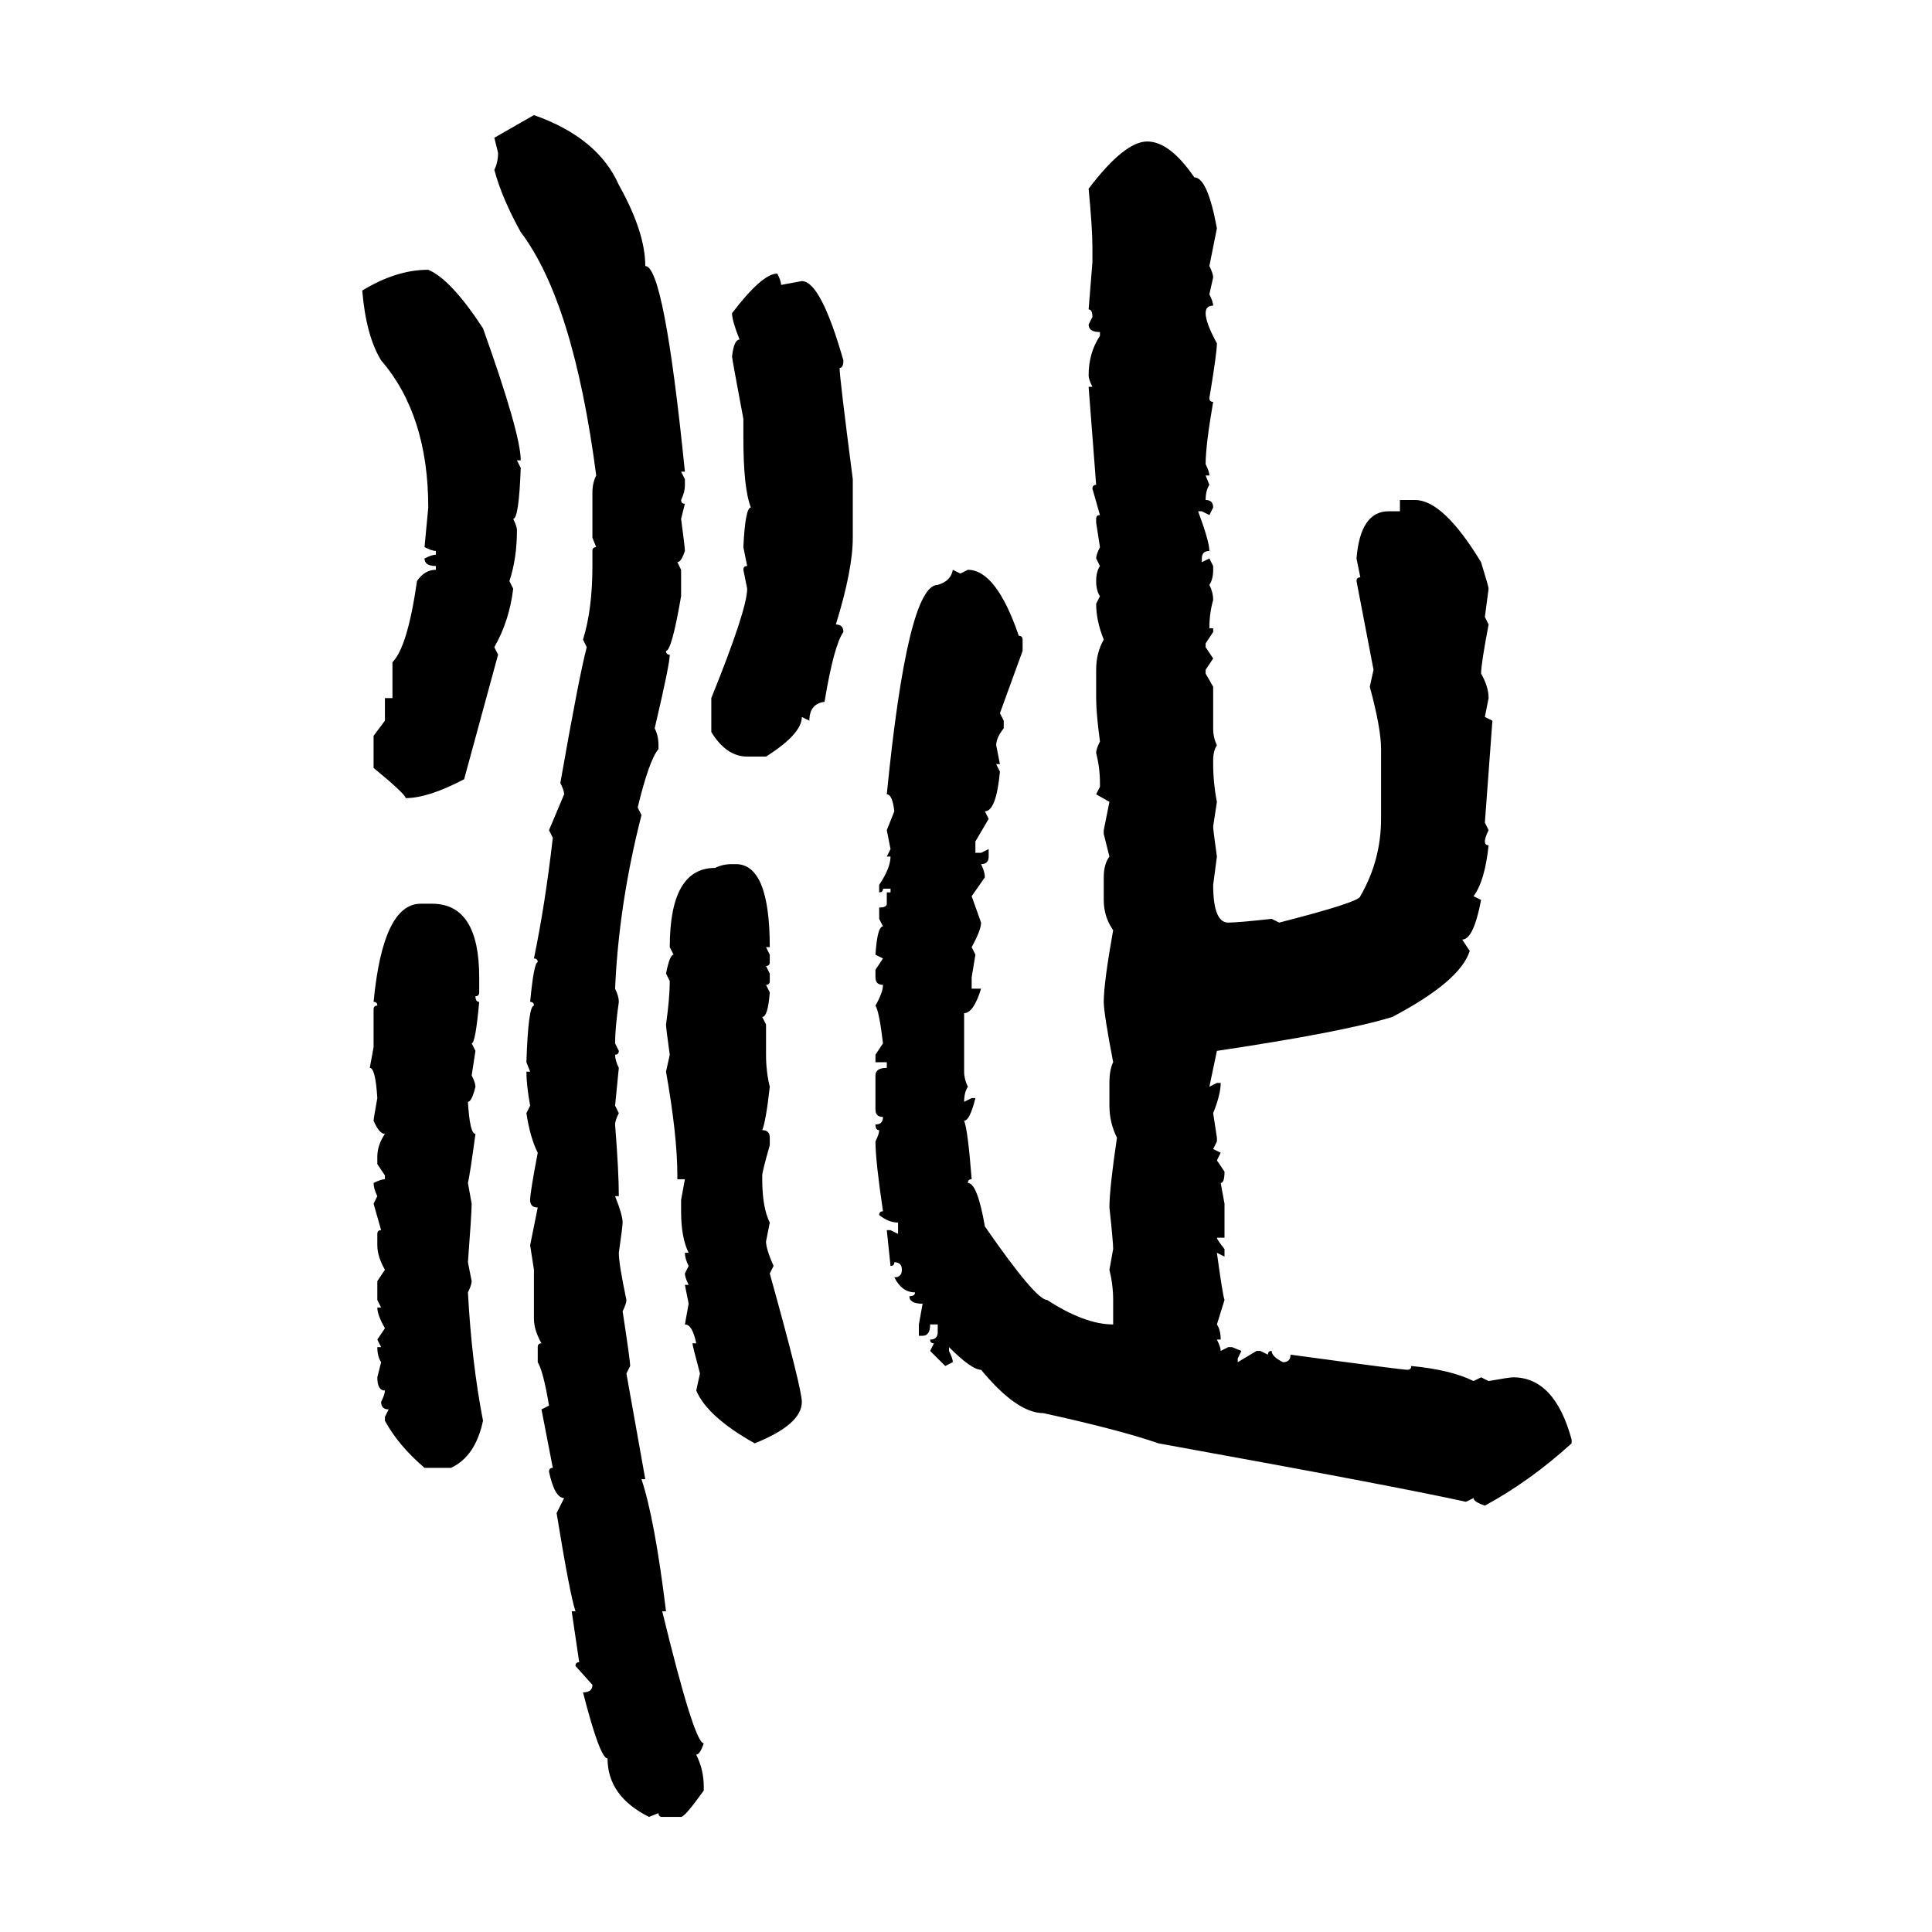 <svg xmlns="http://www.w3.org/2000/svg" xmlns:xlink="http://www.w3.org/1999/xlink" width="300" height="300"><path d="M76.76 21.39L82.91 17.87Q92.87 21.39 96.09 28.71L96.09 28.71Q100.20 36.04 100.20 41.31L100.20 41.31Q103.13 41.31 106.35 73.24L106.35 73.24L105.76 73.24L106.35 74.41L106.35 75.29Q106.35 76.46 105.76 77.64L105.76 77.64Q105.76 78.22 106.35 78.22L106.35 78.22L105.76 80.57Q106.35 84.96 106.35 85.55L106.35 85.55Q105.76 87.30 105.18 87.30L105.18 87.30L105.76 88.48L105.76 92.58Q104.30 101.07 103.42 101.07L103.42 101.07Q103.42 101.66 104.00 101.66L104.00 101.66Q104.00 103.13 101.66 113.09L101.66 113.09Q102.25 114.26 102.25 115.72L102.25 115.72L102.25 116.31Q100.78 118.07 99.02 125.39L99.02 125.39L99.61 126.56Q96.09 140.33 95.51 153.52L95.51 153.52Q96.09 154.69 96.09 155.57L96.09 155.57Q95.51 159.67 95.51 162.01L95.51 162.01L96.09 163.18Q96.09 163.77 95.51 163.77L95.51 163.77Q95.51 164.65 96.09 165.82L96.09 165.82L95.51 171.68L96.09 172.85Q95.51 174.02 95.51 174.61L95.51 174.61Q96.09 181.93 96.09 185.74L96.09 185.74L95.51 185.74Q96.68 188.67 96.68 189.84L96.68 189.84Q96.68 190.43 96.09 194.53L96.09 194.53Q96.09 196.29 97.27 201.86L97.27 201.86Q97.27 202.44 96.68 203.61L96.68 203.61Q97.85 211.23 97.85 212.11L97.85 212.11L97.27 213.28L100.20 229.69L99.61 229.69Q101.66 235.84 103.42 250.20L103.42 250.20L102.83 250.20Q107.81 270.70 109.28 270.70L109.28 270.70Q108.69 272.46 108.11 272.46L108.11 272.46Q109.28 274.80 109.28 277.44L109.28 277.44L109.28 278.03Q106.35 282.13 105.76 282.13L105.76 282.13L102.83 282.13Q102.25 282.13 102.25 281.54L102.25 281.54L100.78 282.13Q94.34 278.91 94.34 273.05L94.34 273.05Q93.16 273.05 90.53 262.79L90.53 262.79Q91.99 262.79 91.99 261.62L91.99 261.62L89.36 258.69Q89.36 258.11 89.94 258.11L89.94 258.11L88.77 250.20L89.36 250.20Q88.48 247.56 86.43 234.96L86.43 234.96L87.60 232.62Q86.13 232.62 85.25 228.52L85.25 228.52Q85.25 227.93 85.84 227.93L85.84 227.93L84.08 218.85L85.25 218.26Q84.38 212.99 83.50 211.52L83.50 211.52L83.50 209.18Q83.50 208.59 84.08 208.59L84.08 208.59Q82.91 206.54 82.91 204.79L82.91 204.79L82.91 197.17L82.32 193.36L83.50 187.50Q82.32 187.50 82.32 186.33L82.32 186.33Q82.32 185.16 83.50 179.00L83.50 179.00Q82.32 176.66 81.74 172.85L81.74 172.85L82.32 171.68Q81.74 168.46 81.74 166.41L81.74 166.41L82.32 166.41L81.74 164.94Q82.03 156.15 82.91 156.15L82.91 156.15Q82.91 155.57 82.32 155.57L82.32 155.57Q82.91 149.41 83.50 149.41L83.50 149.41Q83.50 148.83 82.91 148.83L82.91 148.83Q84.67 140.33 85.84 130.08L85.84 130.08L85.25 128.91L87.60 123.34Q87.60 122.75 87.01 121.58L87.01 121.58Q89.94 104.88 91.11 100.49L91.11 100.49L90.53 99.32Q91.99 94.63 91.99 87.89L91.99 87.89L91.99 85.55Q91.99 84.96 92.58 84.96L92.58 84.96L91.99 83.50L91.99 76.46Q91.99 75 92.58 73.83L92.58 73.83Q89.06 46.88 80.86 36.04L80.86 36.04Q77.93 30.76 76.76 26.37L76.76 26.37Q77.34 25.20 77.34 23.73L77.34 23.73L76.76 21.39ZM178.13 21.97L178.13 21.97Q181.64 21.97 185.45 27.54L185.45 27.54Q187.50 27.54 188.96 35.45L188.96 35.45L187.79 41.31Q188.38 42.48 188.38 43.07L188.38 43.07L187.79 45.70Q188.38 46.88 188.38 47.46L188.38 47.46Q187.21 47.46 187.21 48.63L187.21 48.63Q187.21 50.10 188.96 53.32L188.96 53.32Q188.96 54.79 187.79 61.82L187.79 61.82Q187.79 62.40 188.38 62.40L188.38 62.40Q187.21 69.14 187.21 72.07L187.21 72.07Q187.79 73.24 187.79 73.83L187.79 73.83L187.21 73.83L187.79 75.29Q187.21 76.17 187.21 77.64L187.21 77.64Q188.38 77.64 188.38 78.81L188.38 78.81L187.79 79.98L186.62 79.39L186.04 79.39Q187.79 84.08 187.79 85.55L187.79 85.55Q186.62 85.55 186.62 86.72L186.62 86.72L186.62 87.30L187.79 86.72L188.38 87.89L188.38 88.48Q188.38 89.94 187.79 90.82L187.79 90.82Q188.38 91.99 188.38 93.16L188.38 93.16Q187.79 95.21 187.79 97.56L187.79 97.56L188.38 97.56L188.38 98.14L187.21 99.90L187.21 100.49L188.38 102.25L187.21 104.00L187.21 104.59L188.38 106.64L188.38 113.09Q188.38 114.55 188.96 115.72L188.96 115.72Q188.38 116.60 188.38 118.07L188.38 118.07L188.38 118.65Q188.38 121.58 188.96 124.51L188.96 124.51L188.38 128.32Q188.38 128.91 188.96 133.01L188.96 133.01L188.38 137.40Q188.38 143.26 190.72 143.26L190.72 143.26Q192.19 143.26 197.46 142.68L197.46 142.68L198.63 143.26Q211.23 140.04 211.23 139.16L211.23 139.16Q214.45 133.59 214.45 127.15L214.45 127.15L214.45 116.31Q214.45 113.09 212.70 106.64L212.70 106.64L213.28 104.00L210.64 90.23Q210.64 89.65 211.23 89.65L211.23 89.65L210.64 86.72Q211.23 79.39 215.63 79.39L215.63 79.39L217.38 79.39L217.38 77.64L219.73 77.64Q224.12 77.64 229.98 87.30L229.98 87.30Q231.15 91.11 231.15 91.41L231.15 91.41L230.57 95.80L231.15 96.97Q229.98 103.13 229.98 104.59L229.98 104.59Q231.15 106.64 231.15 108.40L231.15 108.40L230.57 111.33L231.74 111.91L230.57 127.73L231.15 128.91Q230.57 130.08 230.57 130.66L230.57 130.66Q230.57 131.25 231.15 131.25L231.15 131.25Q230.57 136.82 228.81 139.16L228.81 139.16L229.98 139.75Q228.81 145.90 227.05 145.90L227.05 145.90L228.22 147.66Q226.76 152.34 216.21 157.91L216.21 157.91Q208.59 160.25 188.96 163.18L188.96 163.18L187.79 168.75L188.96 168.16L189.55 168.16Q189.55 169.92 188.38 172.85L188.38 172.85L188.96 176.66L188.96 177.25L188.38 178.42L189.55 179.00L188.96 180.18L190.14 181.93Q190.14 183.69 189.55 183.69L189.55 183.69L190.14 186.91L190.14 192.19L188.96 192.19Q188.96 192.48 190.14 193.95L190.14 193.95L190.14 195.12L188.96 194.53Q189.84 200.98 190.14 201.86L190.14 201.86L188.96 205.66Q189.55 206.54 189.55 208.01L189.55 208.01L188.96 208.01Q189.55 209.18 189.55 209.77L189.55 209.77L190.72 209.18L191.31 209.18L192.77 209.77L192.19 210.94L192.19 211.52L195.12 209.77L195.70 209.77L196.88 210.35Q196.88 209.77 197.46 209.77L197.46 209.77Q197.46 210.64 199.22 211.52L199.22 211.52Q200.39 211.52 200.39 210.35L200.39 210.35Q217.68 212.70 218.55 212.70L218.55 212.70Q219.14 212.70 219.14 212.11L219.14 212.11Q225.29 212.70 228.81 214.45L228.81 214.45L229.98 213.87L231.15 214.45Q234.38 213.87 234.96 213.87L234.96 213.87Q241.41 213.87 244.04 223.54L244.04 223.54L244.04 224.12Q237.60 229.98 230.57 233.79L230.57 233.79Q228.81 233.20 228.81 232.62L228.81 232.62L227.64 233.20Q217.09 230.86 179.88 224.12L179.88 224.12Q174.02 222.07 162.01 219.43L162.01 219.43Q157.91 219.43 152.34 212.70L152.34 212.70Q150.88 212.70 147.36 209.18L147.36 209.18L147.36 209.77Q147.95 210.94 147.95 211.52L147.95 211.52L146.78 212.11L144.43 209.77L145.02 208.59Q144.43 208.59 144.43 208.01L144.43 208.01Q145.61 208.01 145.61 206.84L145.61 206.84L145.61 205.66L144.43 205.66Q144.43 207.42 143.26 207.42L143.26 207.42L142.68 207.42L142.68 205.66L143.26 202.44Q141.21 202.44 141.21 201.27L141.21 201.27Q142.09 201.27 142.09 200.68L142.09 200.68Q140.04 200.68 138.87 198.34L138.87 198.34Q140.04 198.34 140.04 197.17L140.04 197.17Q140.04 196.00 138.87 196.00L138.87 196.00Q138.87 196.58 138.28 196.58L138.28 196.58L137.70 191.02L138.28 191.02L139.45 191.60L139.45 189.84Q137.99 189.84 136.52 188.67L136.52 188.67Q136.52 188.09 137.11 188.09L137.11 188.09Q135.94 180.18 135.94 177.25L135.94 177.25Q136.52 176.07 136.52 175.49L136.52 175.49Q135.94 175.49 135.94 174.61L135.94 174.61Q137.11 174.61 137.11 173.44L137.11 173.44Q135.94 173.44 135.94 172.27L135.94 172.27L135.94 166.99Q135.94 165.82 137.70 165.82L137.70 165.82L137.70 164.94L135.94 164.94L135.94 163.77L137.11 162.01Q136.52 157.03 135.94 156.15L135.94 156.15Q137.11 154.10 137.11 152.93L137.11 152.93Q135.94 152.93 135.94 151.76L135.94 151.76L135.94 150.59L137.11 148.83L135.94 148.24Q136.23 143.85 137.11 143.85L137.11 143.85L136.52 142.68L136.52 140.92Q137.70 140.92 137.70 140.33L137.70 140.33L137.70 138.57L138.28 138.57L138.28 137.99L137.11 137.99Q137.11 138.57 136.52 138.57L136.52 138.57L136.52 137.40Q138.28 134.77 138.28 133.01L138.28 133.01L137.70 133.01L138.28 131.84L137.70 128.91L138.87 125.98Q138.57 123.34 137.70 123.34L137.70 123.34Q140.92 90.82 145.61 90.82L145.61 90.82Q147.66 90.23 147.95 88.48L147.95 88.48L149.12 89.06L150.29 88.48Q154.69 88.48 158.20 98.73L158.20 98.73Q158.79 98.73 158.79 99.32L158.79 99.32L158.79 101.07L155.27 110.74L155.86 111.91L155.86 113.09Q154.69 114.55 154.69 115.72L154.69 115.72L155.27 118.65L154.69 118.65L155.27 119.82Q154.69 125.98 152.93 125.98L152.93 125.98L153.52 127.15L151.46 130.66L151.46 132.42L152.34 132.42L153.52 131.84L153.52 133.01Q153.52 134.18 152.34 134.18L152.34 134.18Q152.93 135.35 152.93 136.23L152.93 136.23L150.88 139.16L152.34 143.26Q152.34 144.43 150.88 147.07L150.88 147.07L151.46 148.24L150.88 151.76L150.88 153.52L152.34 153.52Q151.17 157.32 149.71 157.32L149.71 157.32L149.71 166.41Q149.71 167.58 150.29 168.75L150.29 168.75Q149.71 169.63 149.71 171.09L149.71 171.09L150.88 170.51L151.46 170.51Q150.59 174.02 149.71 174.02L149.71 174.02Q150.29 175.49 150.88 183.11L150.88 183.11Q150.29 183.11 150.29 183.69L150.29 183.69Q151.76 183.69 152.93 190.43L152.93 190.43Q160.84 201.86 162.60 201.86L162.60 201.86Q168.46 205.66 172.85 205.66L172.85 205.66L172.85 201.86Q172.85 199.51 172.27 197.17L172.27 197.17L172.85 193.95Q172.85 192.77 172.27 187.50L172.27 187.50Q172.27 184.57 173.44 176.66L173.44 176.66Q172.27 174.32 172.27 171.68L172.27 171.68L172.27 168.16Q172.27 166.11 172.85 164.94L172.85 164.94Q171.39 157.32 171.39 155.57L171.39 155.57Q171.39 152.64 172.85 144.43L172.85 144.43Q171.39 142.38 171.39 139.75L171.39 139.75L171.39 136.23Q171.39 134.18 172.27 133.01L172.27 133.01L171.39 129.49L171.39 128.91L172.27 124.51L170.21 123.34L170.80 122.17L170.80 121.58Q170.80 119.24 170.21 116.89L170.21 116.89Q170.21 116.31 170.80 115.14L170.80 115.14Q170.21 110.74 170.21 108.40L170.21 108.40L170.21 104.00Q170.21 101.37 171.39 99.32L171.39 99.32Q170.21 96.39 170.21 93.75L170.21 93.75L170.80 92.58Q170.21 91.70 170.21 90.23L170.21 90.23Q170.21 88.77 170.80 87.89L170.80 87.89L170.21 86.72Q170.21 86.13 170.80 84.96L170.80 84.96L170.21 81.15L170.21 80.57Q170.21 79.98 170.80 79.98L170.80 79.98L169.63 75.88Q169.63 75.29 170.21 75.29L170.21 75.29L169.04 60.06L169.63 60.06Q169.04 58.89 169.04 58.30L169.04 58.30Q169.04 54.79 170.80 52.15L170.80 52.15L170.80 51.56Q169.04 51.56 169.04 50.39L169.04 50.39L169.63 49.22Q169.63 48.05 169.04 48.05L169.04 48.05L169.63 40.72L169.63 38.38Q169.63 35.45 169.04 29.30L169.04 29.30Q174.61 21.97 178.13 21.97ZM66.50 41.89L66.50 41.89Q70.02 43.36 75 50.98L75 50.98Q80.86 67.38 80.86 71.48L80.86 71.48L80.27 71.48L80.86 72.66Q80.57 80.57 79.69 80.57L79.69 80.57Q80.27 81.74 80.27 82.32L80.27 82.32Q80.27 86.72 79.10 90.23L79.10 90.23L79.69 91.41Q79.10 96.39 76.76 100.49L76.76 100.49L77.34 101.66L72.07 121.00Q66.50 123.93 62.99 123.93L62.99 123.93Q62.99 123.34 58.01 119.24L58.01 119.24L58.01 114.26L59.77 111.91L59.77 108.40L60.94 108.40L60.94 102.83Q63.28 100.49 64.75 90.23L64.75 90.23Q65.92 88.48 67.68 88.48L67.68 88.48L67.68 87.89Q65.92 87.89 65.92 86.72L65.92 86.72Q67.09 86.13 67.68 86.13L67.68 86.13L67.68 85.55Q67.09 85.55 65.92 84.96L65.92 84.96L66.50 78.81Q66.50 64.45 59.18 55.96L59.18 55.96Q56.84 52.15 56.25 45.12L56.25 45.12Q61.52 41.89 66.50 41.89ZM120.70 42.48L120.70 42.48Q121.29 43.65 121.29 44.24L121.29 44.24L124.51 43.65Q127.44 43.65 130.96 55.96L130.96 55.96Q130.96 57.13 130.37 57.13L130.37 57.13Q130.37 58.59 132.42 74.41L132.42 74.41L132.42 83.50Q132.42 88.48 129.79 96.97L129.79 96.97Q130.96 96.97 130.96 98.14L130.96 98.14Q129.49 100.20 128.03 108.98L128.03 108.98Q125.68 109.28 125.68 111.91L125.68 111.91L124.51 111.33Q124.51 113.96 118.95 117.48L118.95 117.48L116.02 117.48Q112.79 117.48 110.45 113.67L110.45 113.67L110.45 108.40Q116.02 94.63 116.02 91.41L116.02 91.41L115.43 88.48Q115.43 87.89 116.02 87.89L116.02 87.89L115.43 84.96Q115.72 78.81 116.60 78.81L116.60 78.81Q115.43 75.88 115.43 67.97L115.43 67.97L115.43 65.04Q113.67 55.66 113.67 55.37L113.67 55.37Q113.96 52.73 114.84 52.73L114.84 52.73Q113.67 49.80 113.67 48.63L113.67 48.63Q118.36 42.48 120.70 42.48ZM113.67 134.18L113.67 134.18L114.26 134.18Q119.53 134.18 119.53 147.07L119.53 147.07L118.95 147.07L119.53 148.24L119.53 149.41Q119.53 150 118.95 150L118.95 150L119.53 151.17L119.53 152.34Q119.53 152.93 118.95 152.93L118.95 152.93L119.53 154.10Q119.24 157.91 118.36 157.91L118.36 157.91L118.95 159.08L118.95 163.77Q118.95 166.41 119.53 168.75L119.53 168.75Q118.95 174.02 118.36 175.49L118.36 175.49Q119.53 175.49 119.53 176.66L119.53 176.66L119.53 177.83Q118.36 181.93 118.36 182.52L118.36 182.52L118.36 183.11Q118.36 187.50 119.53 189.84L119.53 189.84L118.95 192.77Q118.95 193.95 120.12 196.58L120.12 196.58L119.53 197.75Q124.51 215.63 124.51 217.68L124.51 217.68Q124.51 221.19 117.19 224.12L117.19 224.12Q109.86 220.02 108.11 215.92L108.11 215.92L108.69 213.28Q107.52 208.89 107.52 208.59L107.52 208.59L108.11 208.59Q107.52 205.66 106.35 205.66L106.35 205.66L106.93 202.44L106.35 199.51L106.93 199.51Q106.35 198.34 106.35 197.75L106.35 197.75L106.93 196.58Q106.35 195.41 106.35 194.53L106.35 194.53L106.93 194.53Q105.76 192.19 105.76 188.09L105.76 188.09L105.76 186.33L106.35 183.11L105.18 183.11L105.18 182.52Q105.18 176.37 103.42 166.41L103.42 166.41L104.00 163.77Q103.42 159.67 103.42 159.08L103.42 159.08Q104.00 154.98 104.00 152.34L104.00 152.34L103.42 151.17Q104.00 148.24 104.59 148.24L104.59 148.24L104.00 147.07Q104.00 134.77 111.04 134.77L111.04 134.77Q112.21 134.18 113.67 134.18ZM65.33 140.33L65.33 140.33L67.09 140.33Q74.41 140.33 74.41 151.76L74.41 151.76L74.41 154.10Q74.41 154.69 73.83 154.69L73.83 154.69Q73.83 155.57 74.41 155.57L74.41 155.57Q73.83 162.01 73.24 162.01L73.24 162.01L73.83 163.18L73.24 166.99Q73.83 168.16 73.83 168.75L73.83 168.75Q73.24 171.09 72.66 171.09L72.66 171.09Q72.95 176.07 73.83 176.07L73.83 176.07Q72.95 182.52 72.66 183.69L72.66 183.69L73.24 186.91Q73.24 188.38 72.66 196.00L72.66 196.00L73.24 198.93Q73.24 199.51 72.66 200.68L72.66 200.68Q73.24 211.52 75 220.61L75 220.61Q73.83 226.17 70.02 227.93L70.02 227.93L65.92 227.93Q61.82 224.41 59.77 220.61L59.77 220.61L59.77 220.02L60.35 218.85Q59.18 218.85 59.18 217.68L59.18 217.68Q59.77 216.50 59.77 215.92L59.77 215.92Q58.59 215.92 58.59 213.87L58.59 213.87L59.18 211.52Q58.59 210.64 58.59 209.18L58.59 209.18L59.18 209.18L58.59 208.01L59.77 206.25Q58.59 204.20 58.59 203.03L58.59 203.03L59.18 203.03L58.59 201.86L58.59 198.93L59.77 197.17Q58.59 195.12 58.59 193.36L58.59 193.36L58.59 191.60Q58.59 191.02 59.18 191.02L59.18 191.02L58.01 186.91L58.59 185.74Q58.01 184.57 58.01 183.69L58.01 183.69Q59.18 183.11 59.77 183.11L59.77 183.11L59.77 182.52L58.59 180.76L58.59 179.59Q58.59 177.83 59.77 176.07L59.77 176.07Q58.89 176.07 58.01 174.02L58.01 174.02Q58.01 173.73 58.59 170.51L58.59 170.51Q58.30 165.82 57.42 165.82L57.42 165.82L58.01 162.60L58.01 156.74Q58.01 156.15 58.59 156.15L58.59 156.15Q58.59 155.57 58.01 155.57L58.01 155.57Q59.47 140.33 65.33 140.33Z"/></svg>